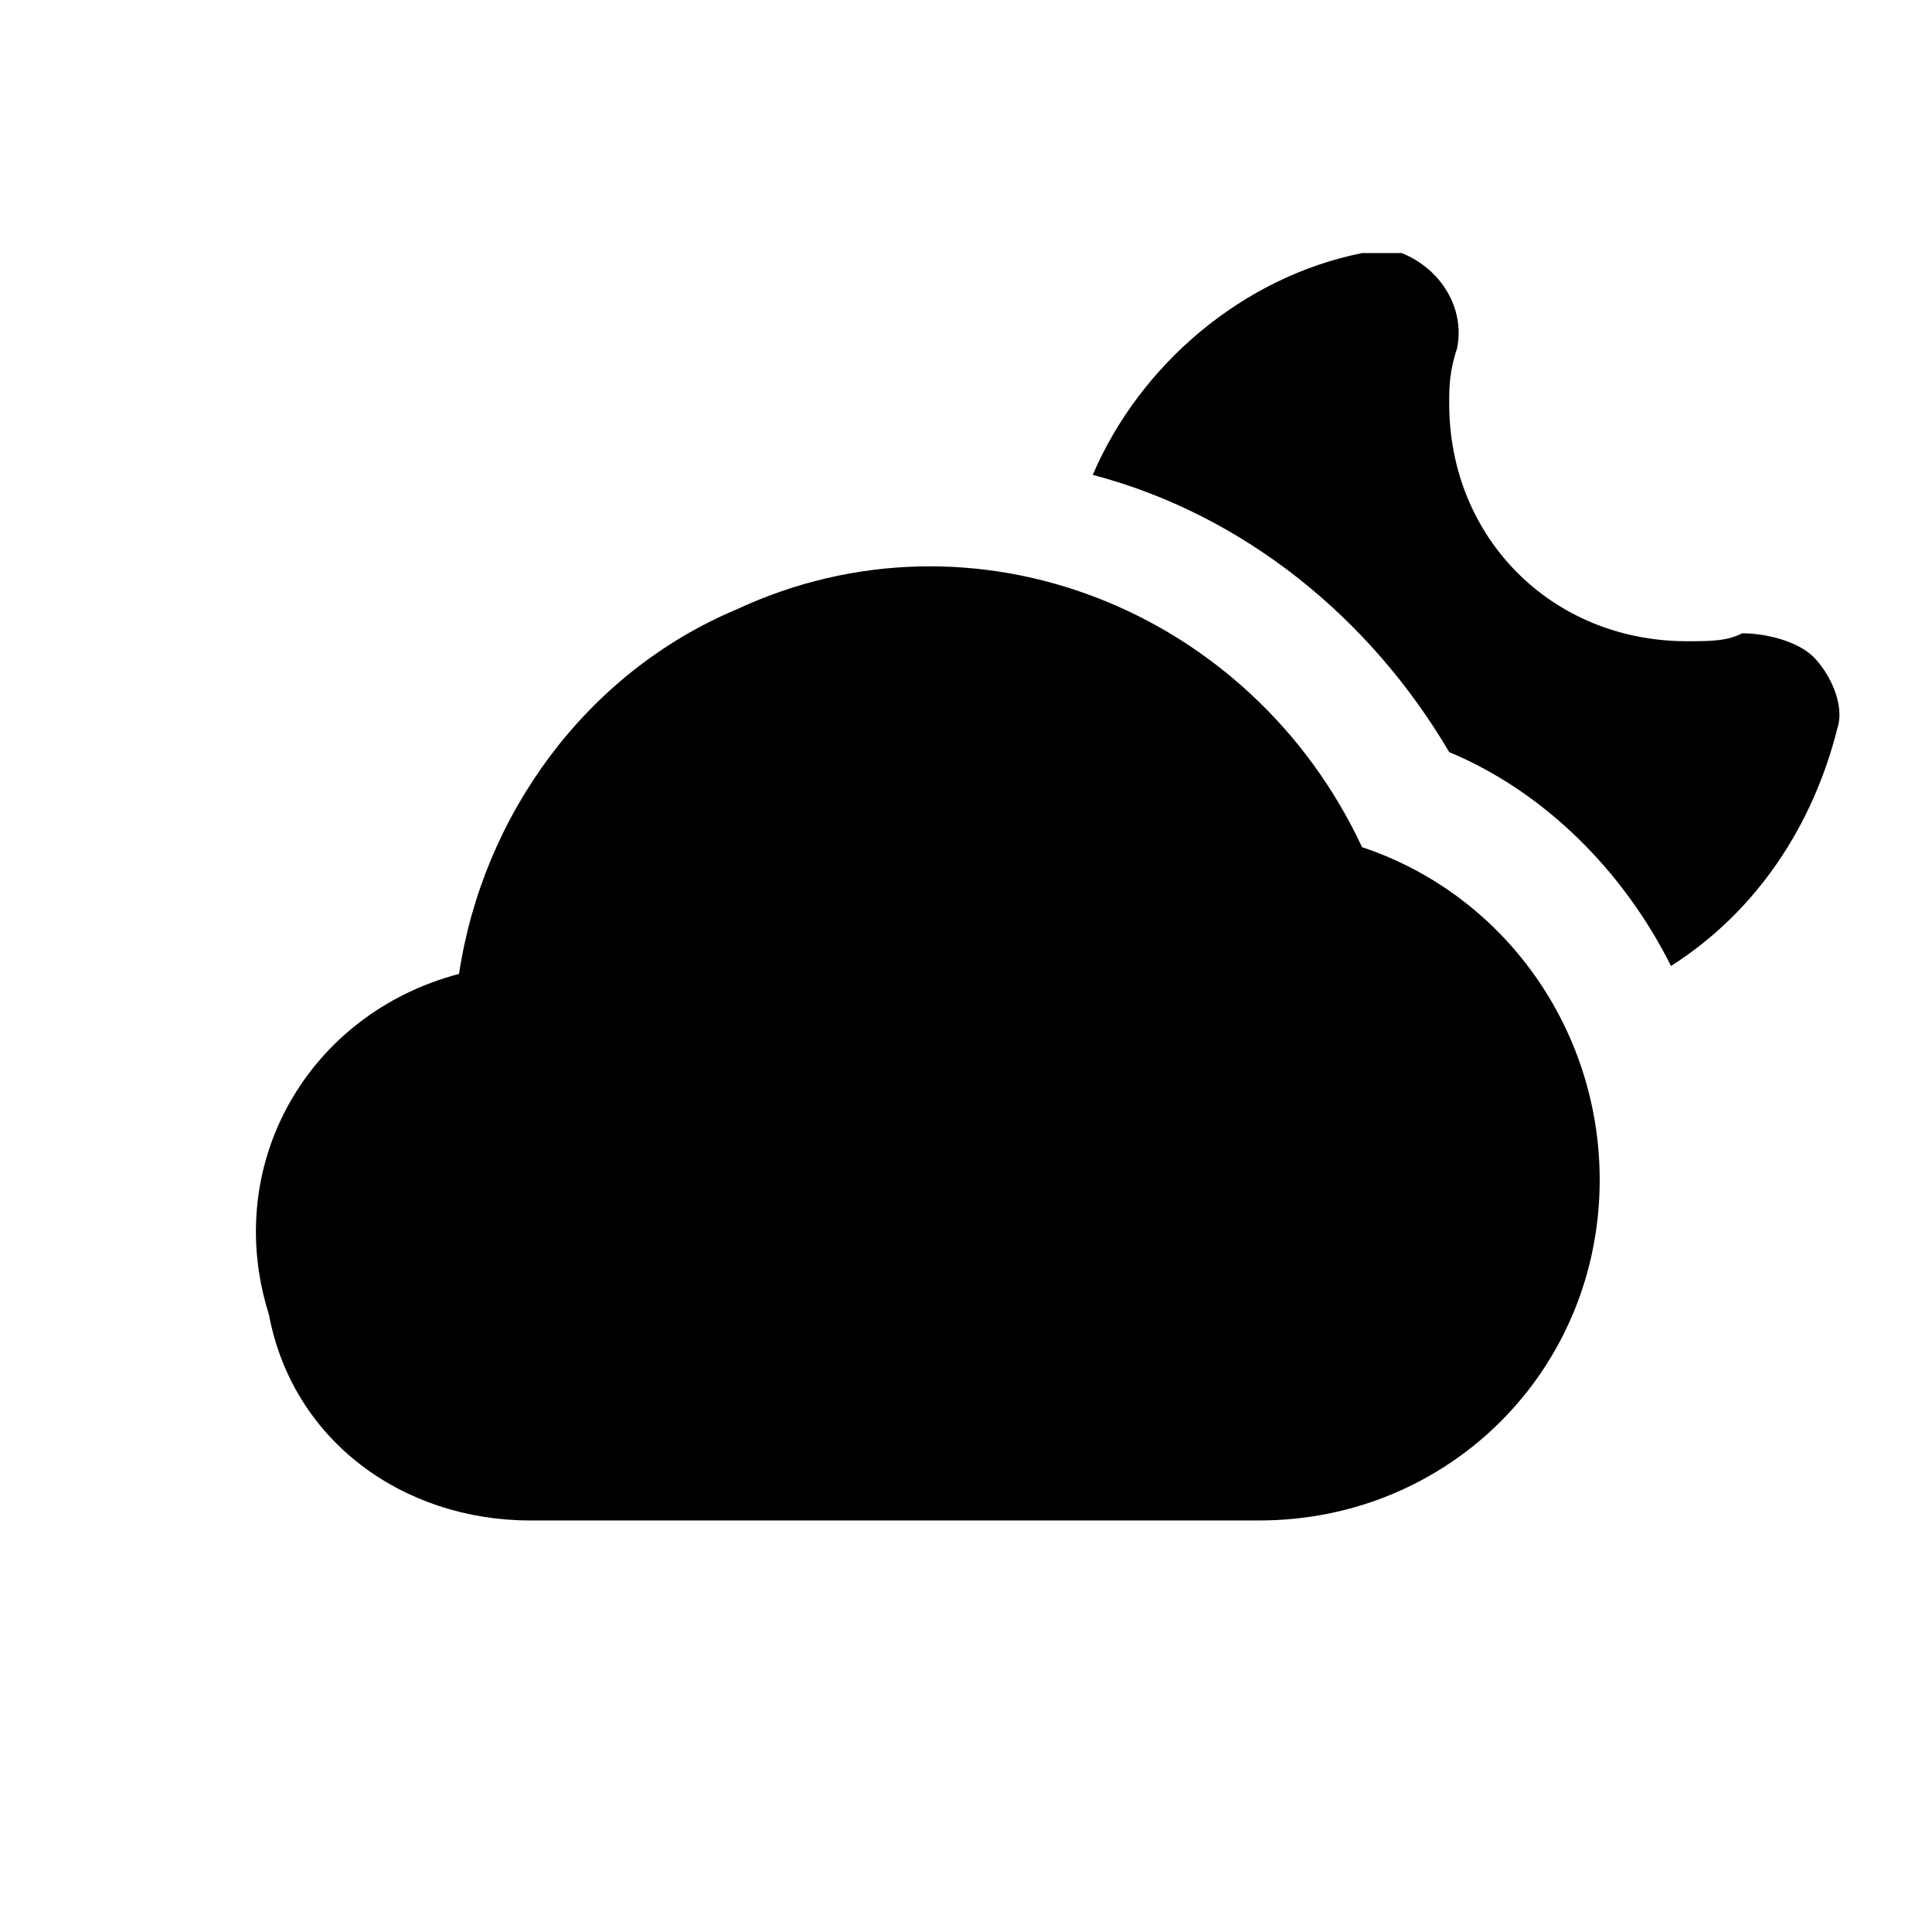 <?xml version="1.0" encoding="UTF-8"?>
<!-- Uploaded to: ICON Repo, www.iconrepo.com, Generator: ICON Repo Mixer Tools -->
<svg fill="#000000" width="800px" height="800px" version="1.1" viewBox="144 144 512 512" xmlns="http://www.w3.org/2000/svg">
 <path d="m504.96 368.51c-29.391-62.977-102.86-92.363-165.84-62.977-39.887 16.793-67.176 54.578-73.473 96.562-39.887 10.496-62.977 50.383-50.383 90.266 6.301 33.586 35.688 54.578 69.277 54.578h193.13c50.383 0 90.266-39.887 90.266-90.266-0.004-39.883-25.191-75.57-62.98-88.164zm119.66-50.383c-4.199-4.199-12.594-6.297-18.895-6.297-4.199 2.098-8.398 2.098-14.695 2.098-35.688 0-62.977-27.289-62.977-62.977 0-4.199 0-8.398 2.098-14.695 2.106-10.492-4.195-20.988-14.691-25.188h-10.496c-31.488 6.297-58.777 29.391-71.371 58.777 39.887 10.496 73.473 37.785 94.465 73.473 25.191 10.496 46.184 31.488 58.777 56.68 23.09-14.695 37.785-37.785 44.082-62.977 2.102-6.297-2.098-14.695-6.297-18.895z"/>
</svg>